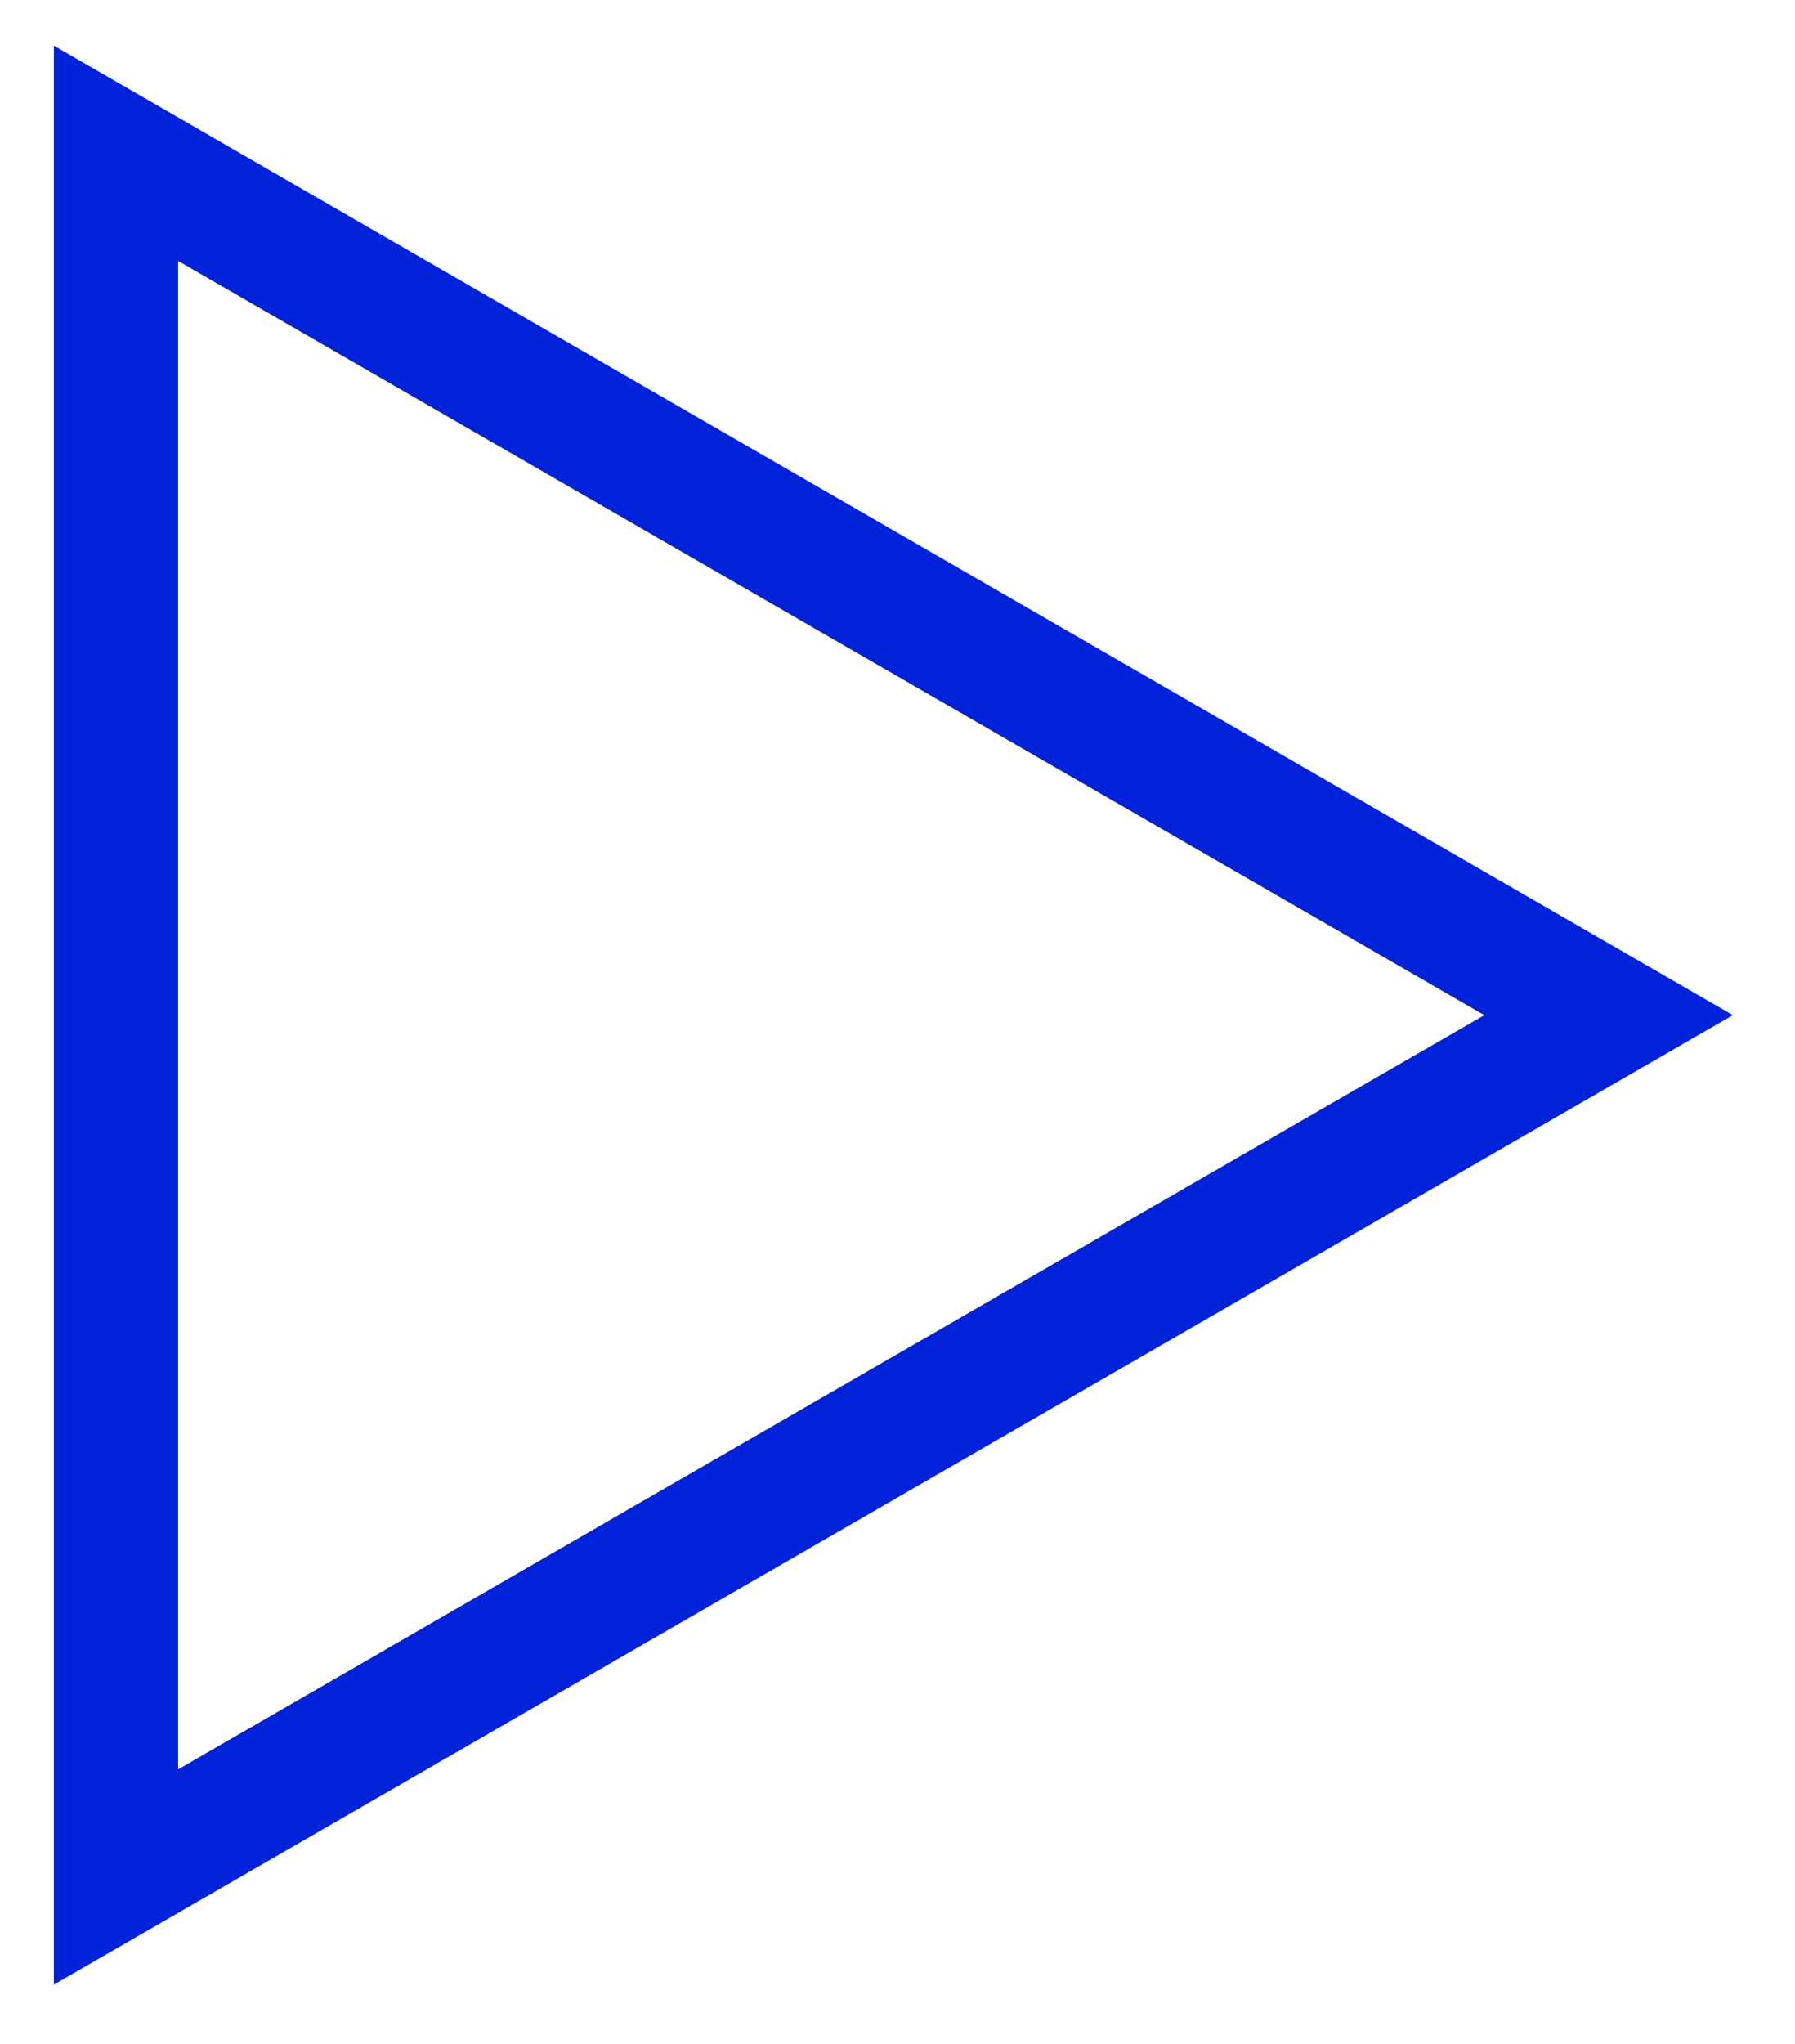 <?xml version="1.0" encoding="UTF-8"?> <!-- Generator: Adobe Illustrator 24.0.3, SVG Export Plug-In . SVG Version: 6.00 Build 0) --> <svg xmlns="http://www.w3.org/2000/svg" xmlns:xlink="http://www.w3.org/1999/xlink" id="Слой_1" x="0px" y="0px" viewBox="0 0 130 148" style="enable-background:new 0 0 130 148;" xml:space="preserve"> <style type="text/css"> .st0{fill:none;stroke:#0022D8;stroke-width:9;stroke-miterlimit:10;} </style> <polygon class="st0" points="116.5,73.5 8.4,11.1 8.4,135.9 "></polygon> </svg> 
